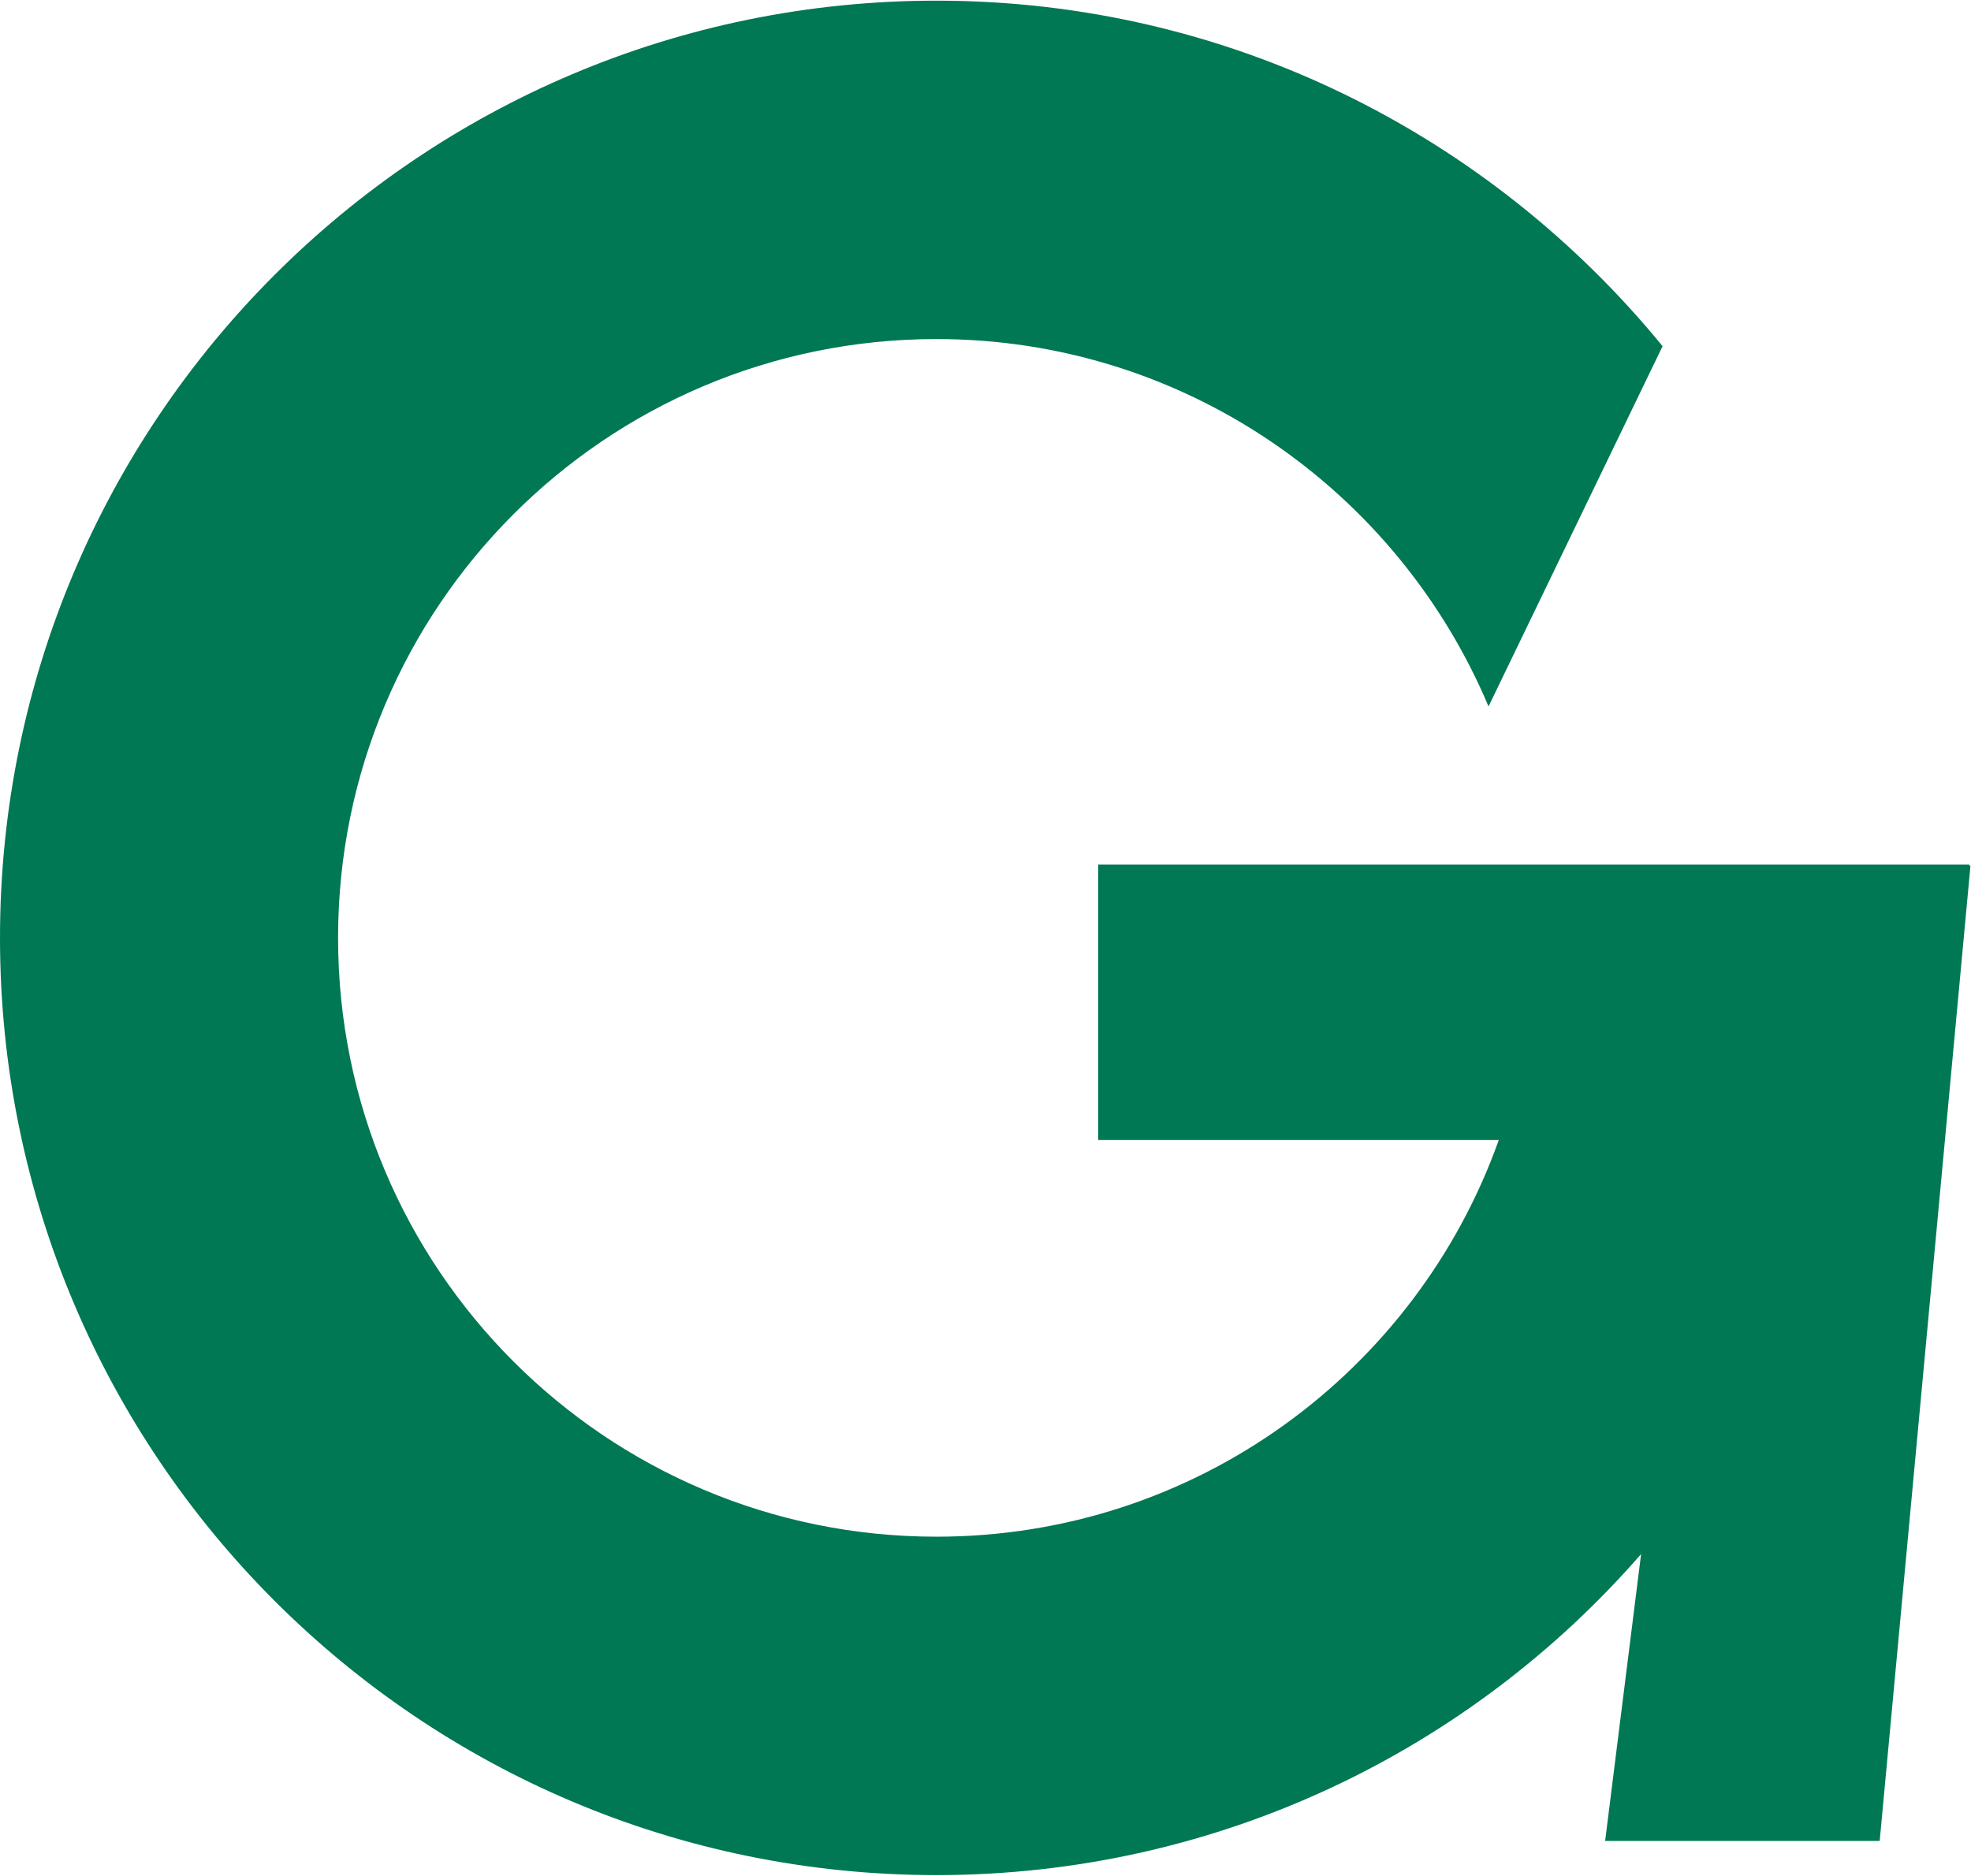 <svg version="1.2" xmlns="http://www.w3.org/2000/svg" viewBox="0 0 1496 1424" width="1496" height="1424">
	<title>GEF_BIG copy-svg</title>
	<defs>
		<clipPath clipPathUnits="userSpaceOnUse" id="cp1">
			<path d="m-37.72-1648.93h4716.83v4721.86h-4716.83z"/>
		</clipPath>
	</defs>
	<style>
		.s0 { fill: #007853 } 
	</style>
	<g id="Clip-Path: Clip-Path: Page 1" clip-path="url(#cp1)">
		<g id="Clip-Path: Page 1">
			<g id="Page 1">
				<path id="Path 1" fill-rule="evenodd" class="s0" d="m1495.6 657.2l-68.9 740.4h-208.4l27.3-217.8c-129.9 149.2-321.5 243.7-534.8 243.7-392.6 0-710.8-318.6-710.8-711.5 0-392.9 318.2-711.5 710.8-711.5 222.3 0 420.2 102.3 551.1 262.3l-132.1 273.5c-68.9-163.7-230.7-278.9-419-278.9-250.9 0-454.2 203.4-454.2 454.6 0 251.2 203.3 454.6 454.2 454.6 196.7 0 364.3-125.5 426.8-301.2h-304.1v-209.1h661.2v0.9zm-185.3-73.7q-1965.5-876.8 0 0z"/>
			</g>
		</g>
	</g>
</svg>